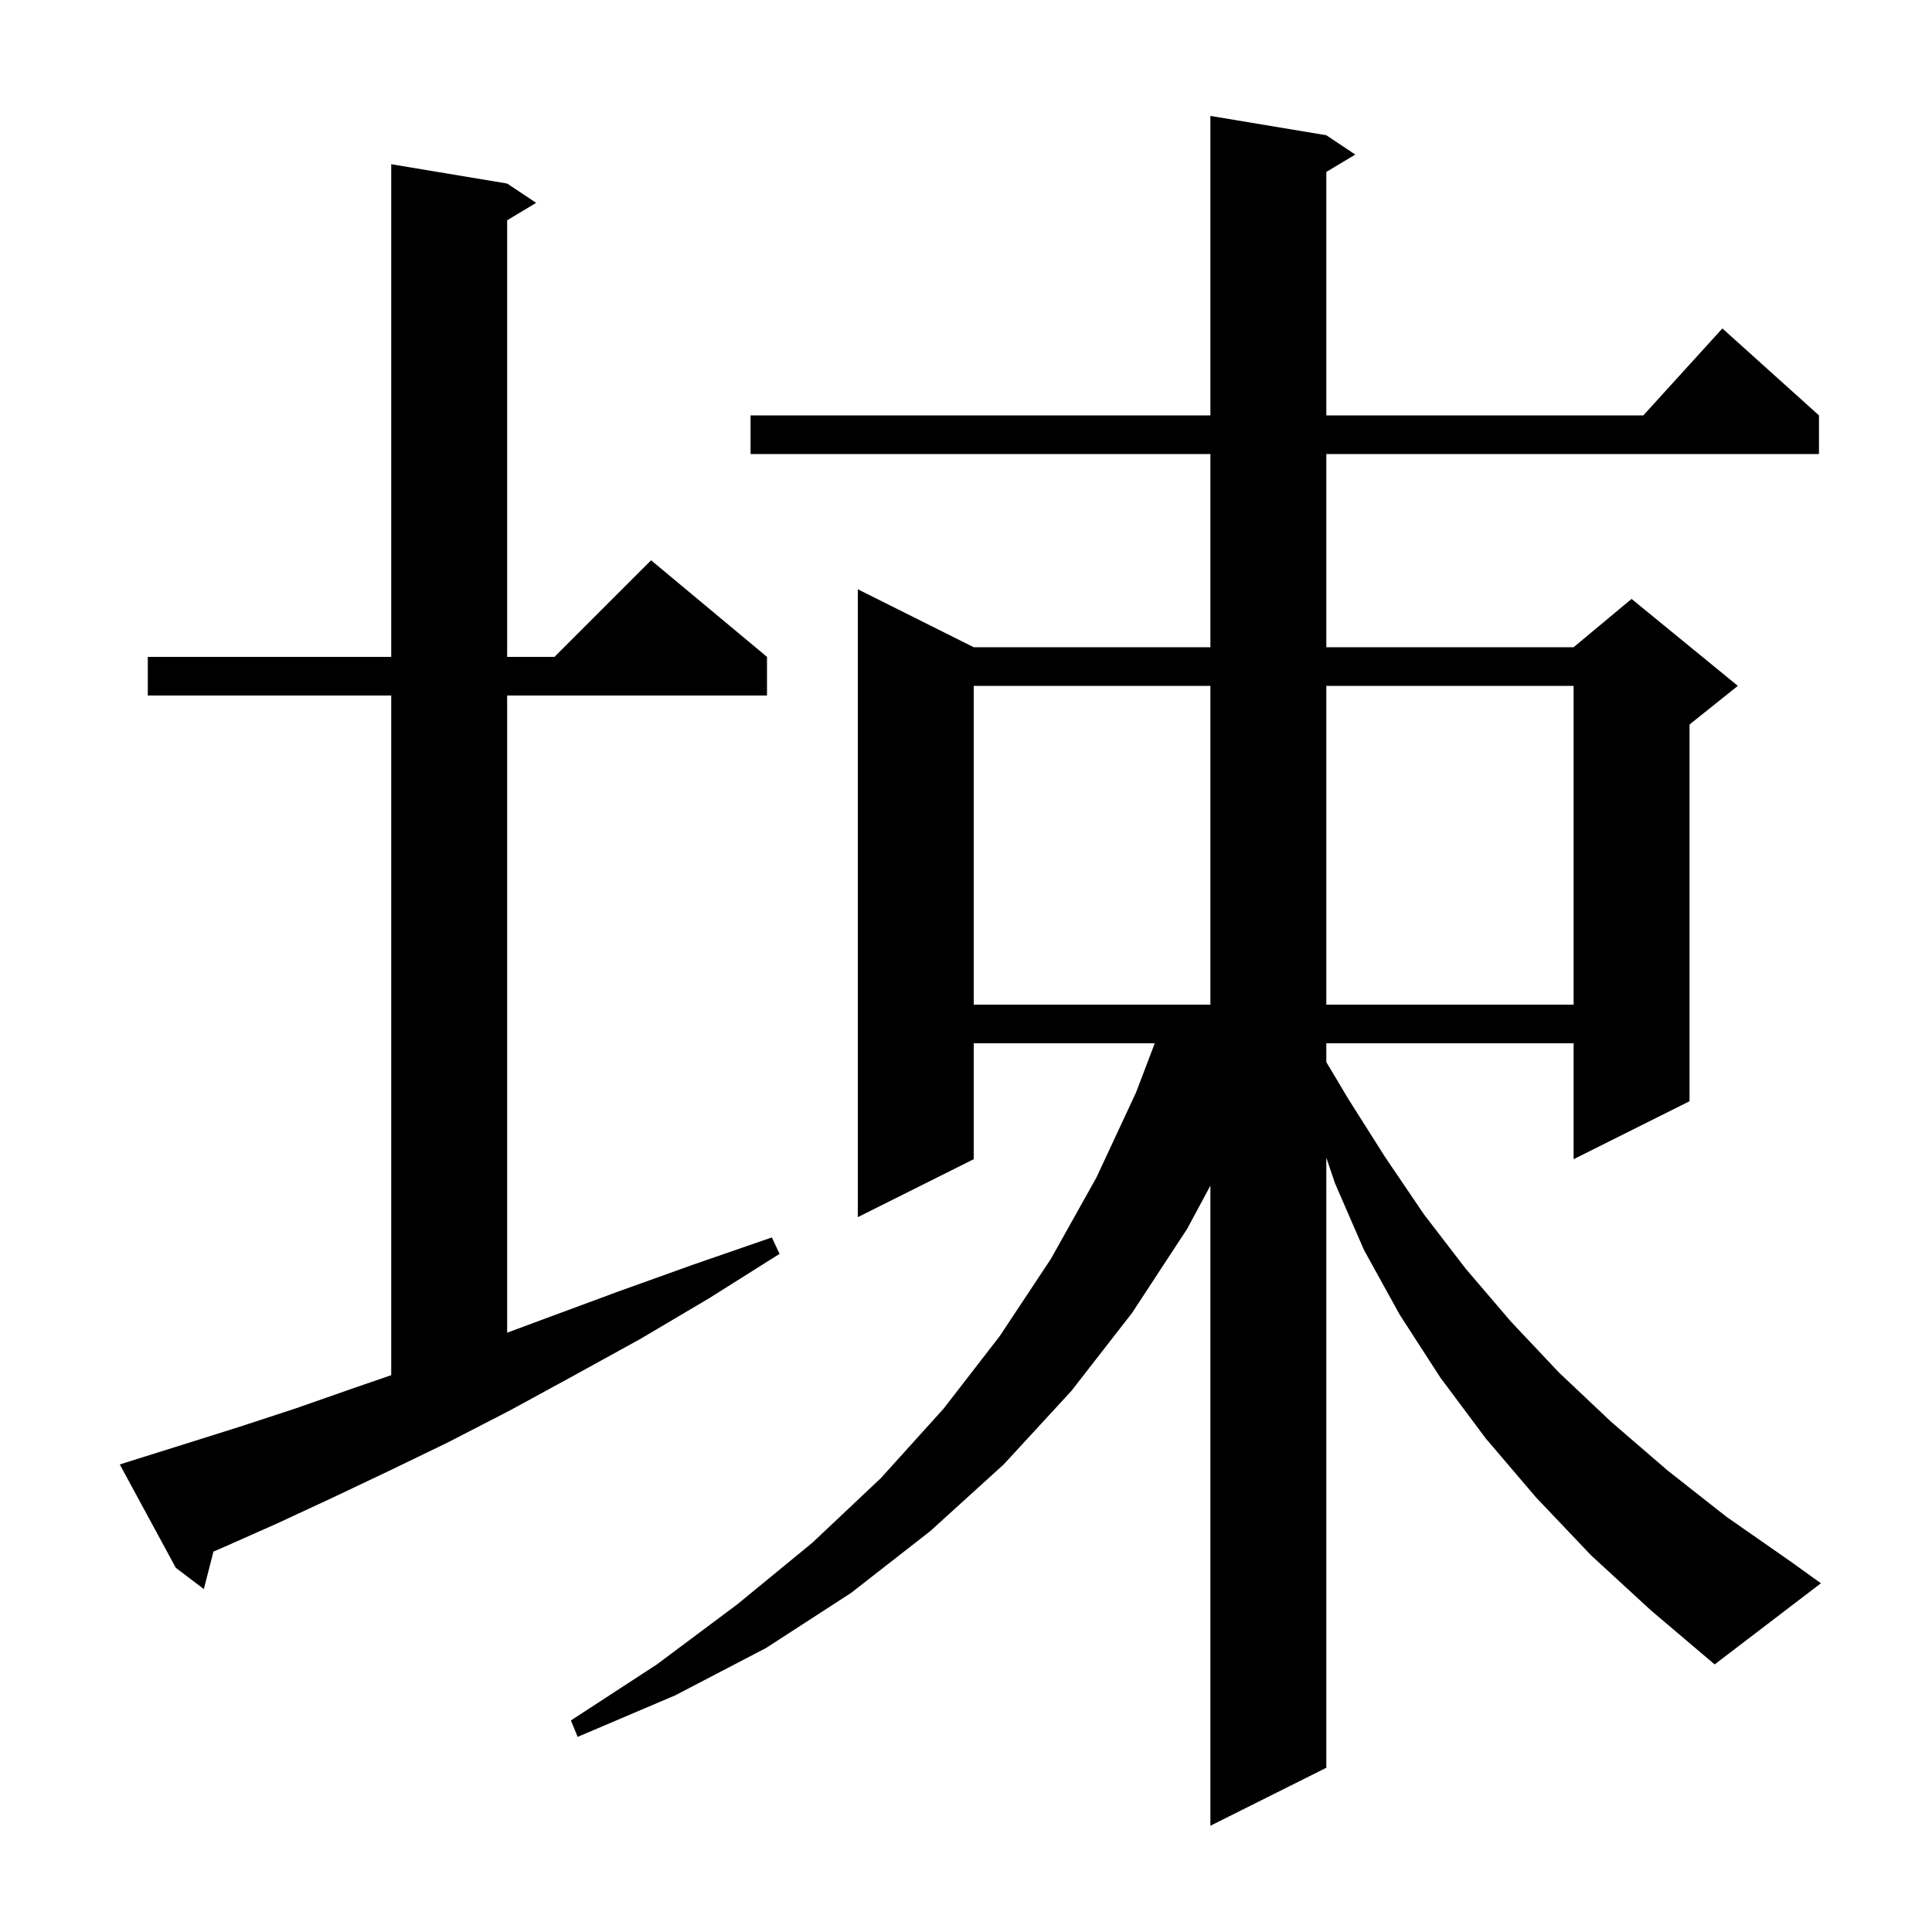 <svg xmlns="http://www.w3.org/2000/svg" xmlns:xlink="http://www.w3.org/1999/xlink" version="1.1" baseProfile="full" viewBox="0 0 200 200" width="200" height="200"><g fill="currentColor"><path d="M 164.7 161.0 L 159.0 155.0 L 153.8 148.9 L 149.1 142.6 L 144.9 136.1 L 141.2 129.4 L 138.2 122.5 L 137.3 119.838 L 137.3 183.0 L 125.3 189.0 L 125.3 122.736 L 122.9 127.2 L 117.2 135.9 L 110.9 144.0 L 103.9 151.6 L 96.3 158.5 L 88.1 164.9 L 79.3 170.6 L 69.9 175.5 L 59.8 179.8 L 59.1 178.1 L 68.0 172.3 L 76.3 166.1 L 84.1 159.7 L 91.2 153.0 L 97.7 145.8 L 103.5 138.3 L 108.8 130.3 L 113.5 121.9 L 117.6 113.1 L 119.539 108.0 L 100.8 108.0 L 100.8 120.0 L 88.8 126.0 L 88.8 61.0 L 100.8 67.0 L 125.3 67.0 L 125.3 47.0 L 77.7 47.0 L 77.7 43.0 L 125.3 43.0 L 125.3 12.0 L 137.3 14.0 L 140.3 16.0 L 137.3 17.8 L 137.3 43.0 L 170.118 43.0 L 178.3 34.0 L 188.3 43.0 L 188.3 47.0 L 137.3 47.0 L 137.3 67.0 L 162.9 67.0 L 168.9 62.0 L 179.9 71.0 L 174.9 75.0 L 174.9 114.0 L 162.9 120.0 L 162.9 108.0 L 137.3 108.0 L 137.3 109.946 L 139.6 113.8 L 143.4 119.8 L 147.4 125.7 L 151.7 131.3 L 156.4 136.8 L 161.4 142.1 L 166.8 147.2 L 172.6 152.2 L 178.7 157.0 L 185.3 161.6 L 188.5 163.9 L 177.5 172.3 L 170.9 166.7 Z M 14.3 151.0 L 19.4 149.4 L 24.8 147.7 L 30.6 145.8 L 36.6 143.7 L 40.5 142.359 L 40.5 72.0 L 15.3 72.0 L 15.3 68.0 L 40.5 68.0 L 40.5 17.0 L 52.5 19.0 L 55.5 21.0 L 52.5 22.8 L 52.5 68.0 L 57.4 68.0 L 67.4 58.0 L 79.4 68.0 L 79.4 72.0 L 52.5 72.0 L 52.5 137.96 L 56.7 136.4 L 64.0 133.7 L 71.8 130.9 L 79.9 128.1 L 80.7 129.8 L 73.4 134.4 L 66.3 138.6 L 59.4 142.4 L 52.8 146.0 L 46.4 149.3 L 40.2 152.3 L 34.3 155.1 L 28.7 157.7 L 23.3 160.1 L 22.098 160.618 L 21.1 164.5 L 18.2 162.3 L 12.4 151.6 Z M 100.8 71.0 L 100.8 104.0 L 125.3 104.0 L 125.3 71.0 Z M 137.3 71.0 L 137.3 104.0 L 162.9 104.0 L 162.9 71.0 Z "/></g></svg>